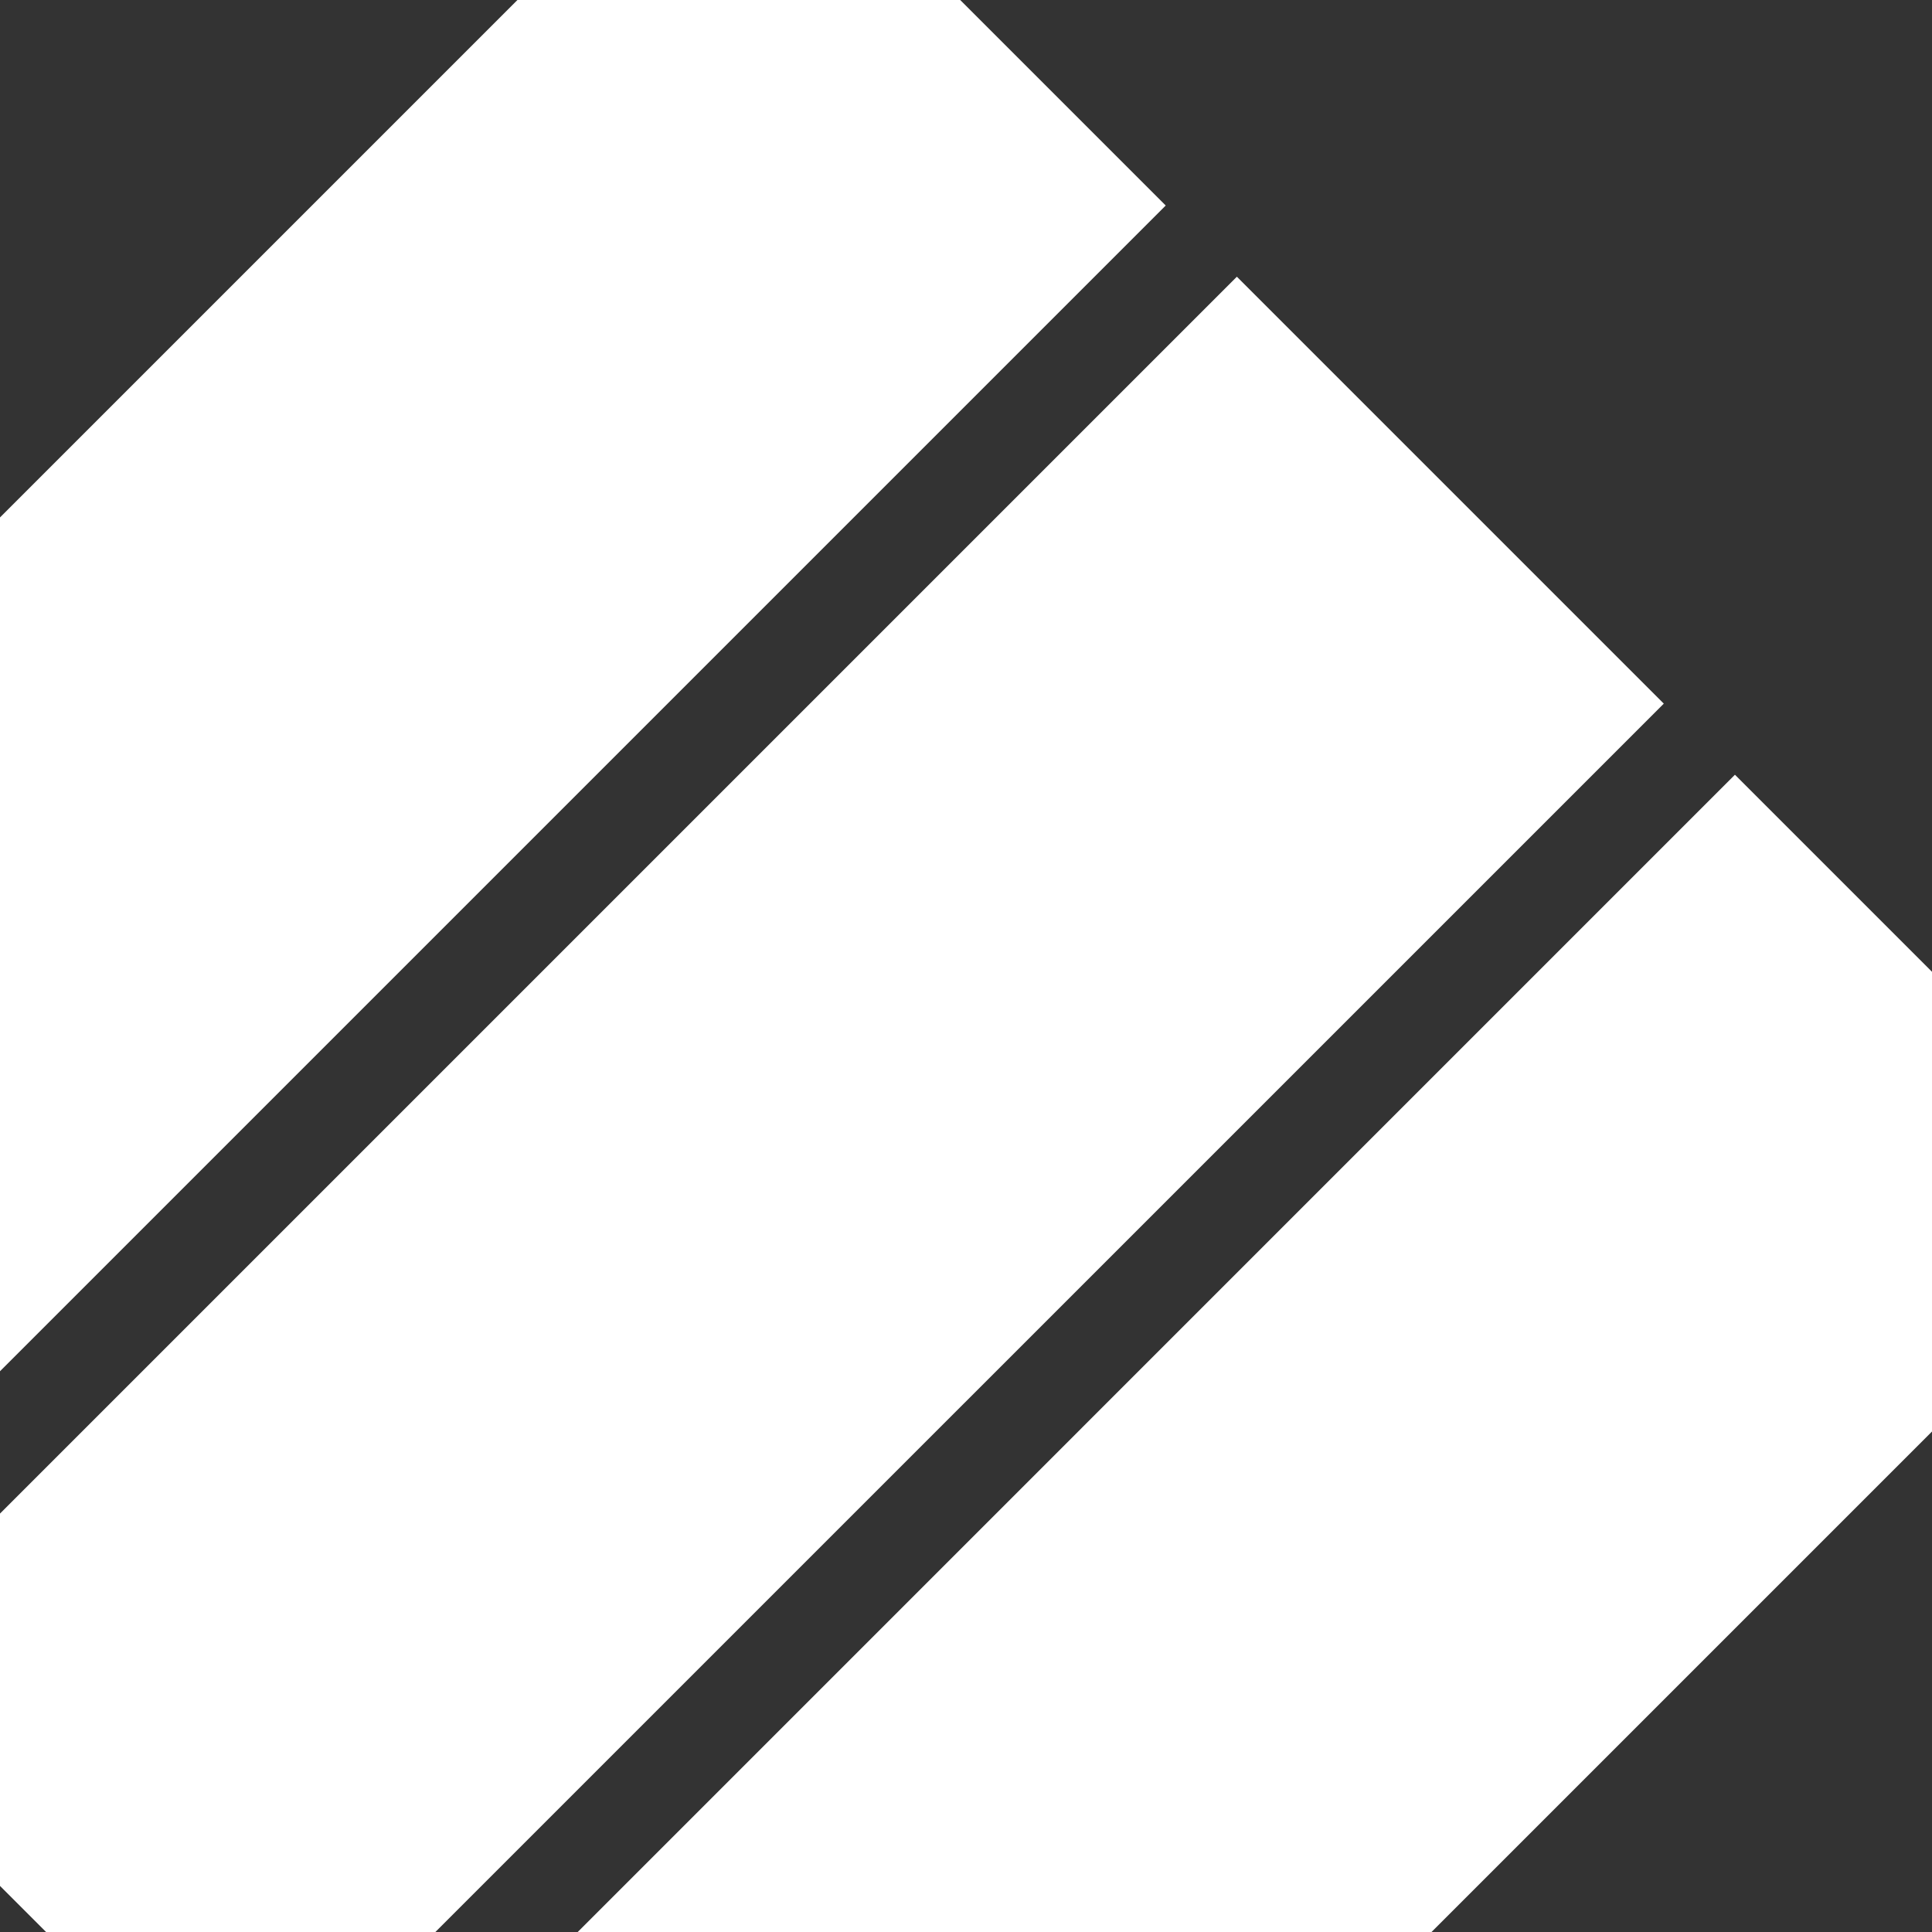 <svg width="40" height="40" viewBox="0 0 40 40" fill="none" xmlns="http://www.w3.org/2000/svg">
<rect x="0" y="0" width="40" height="40" fill="#333333" stroke="none"/>
<path d="M34.447 14.568L9.014 40H0.954L0 39.046V31.337L25.608 5.729L34.447 14.568Z" fill="white"/>
<path d="M40 20.12V29.638L29.638 40H11.961L35.92 16.04L40 20.12Z" fill="white"/>
<path d="M24.135 4.255L0 28.39V10.713L10.713 0H19.88L24.135 4.255Z" fill="white"/>
</svg>
